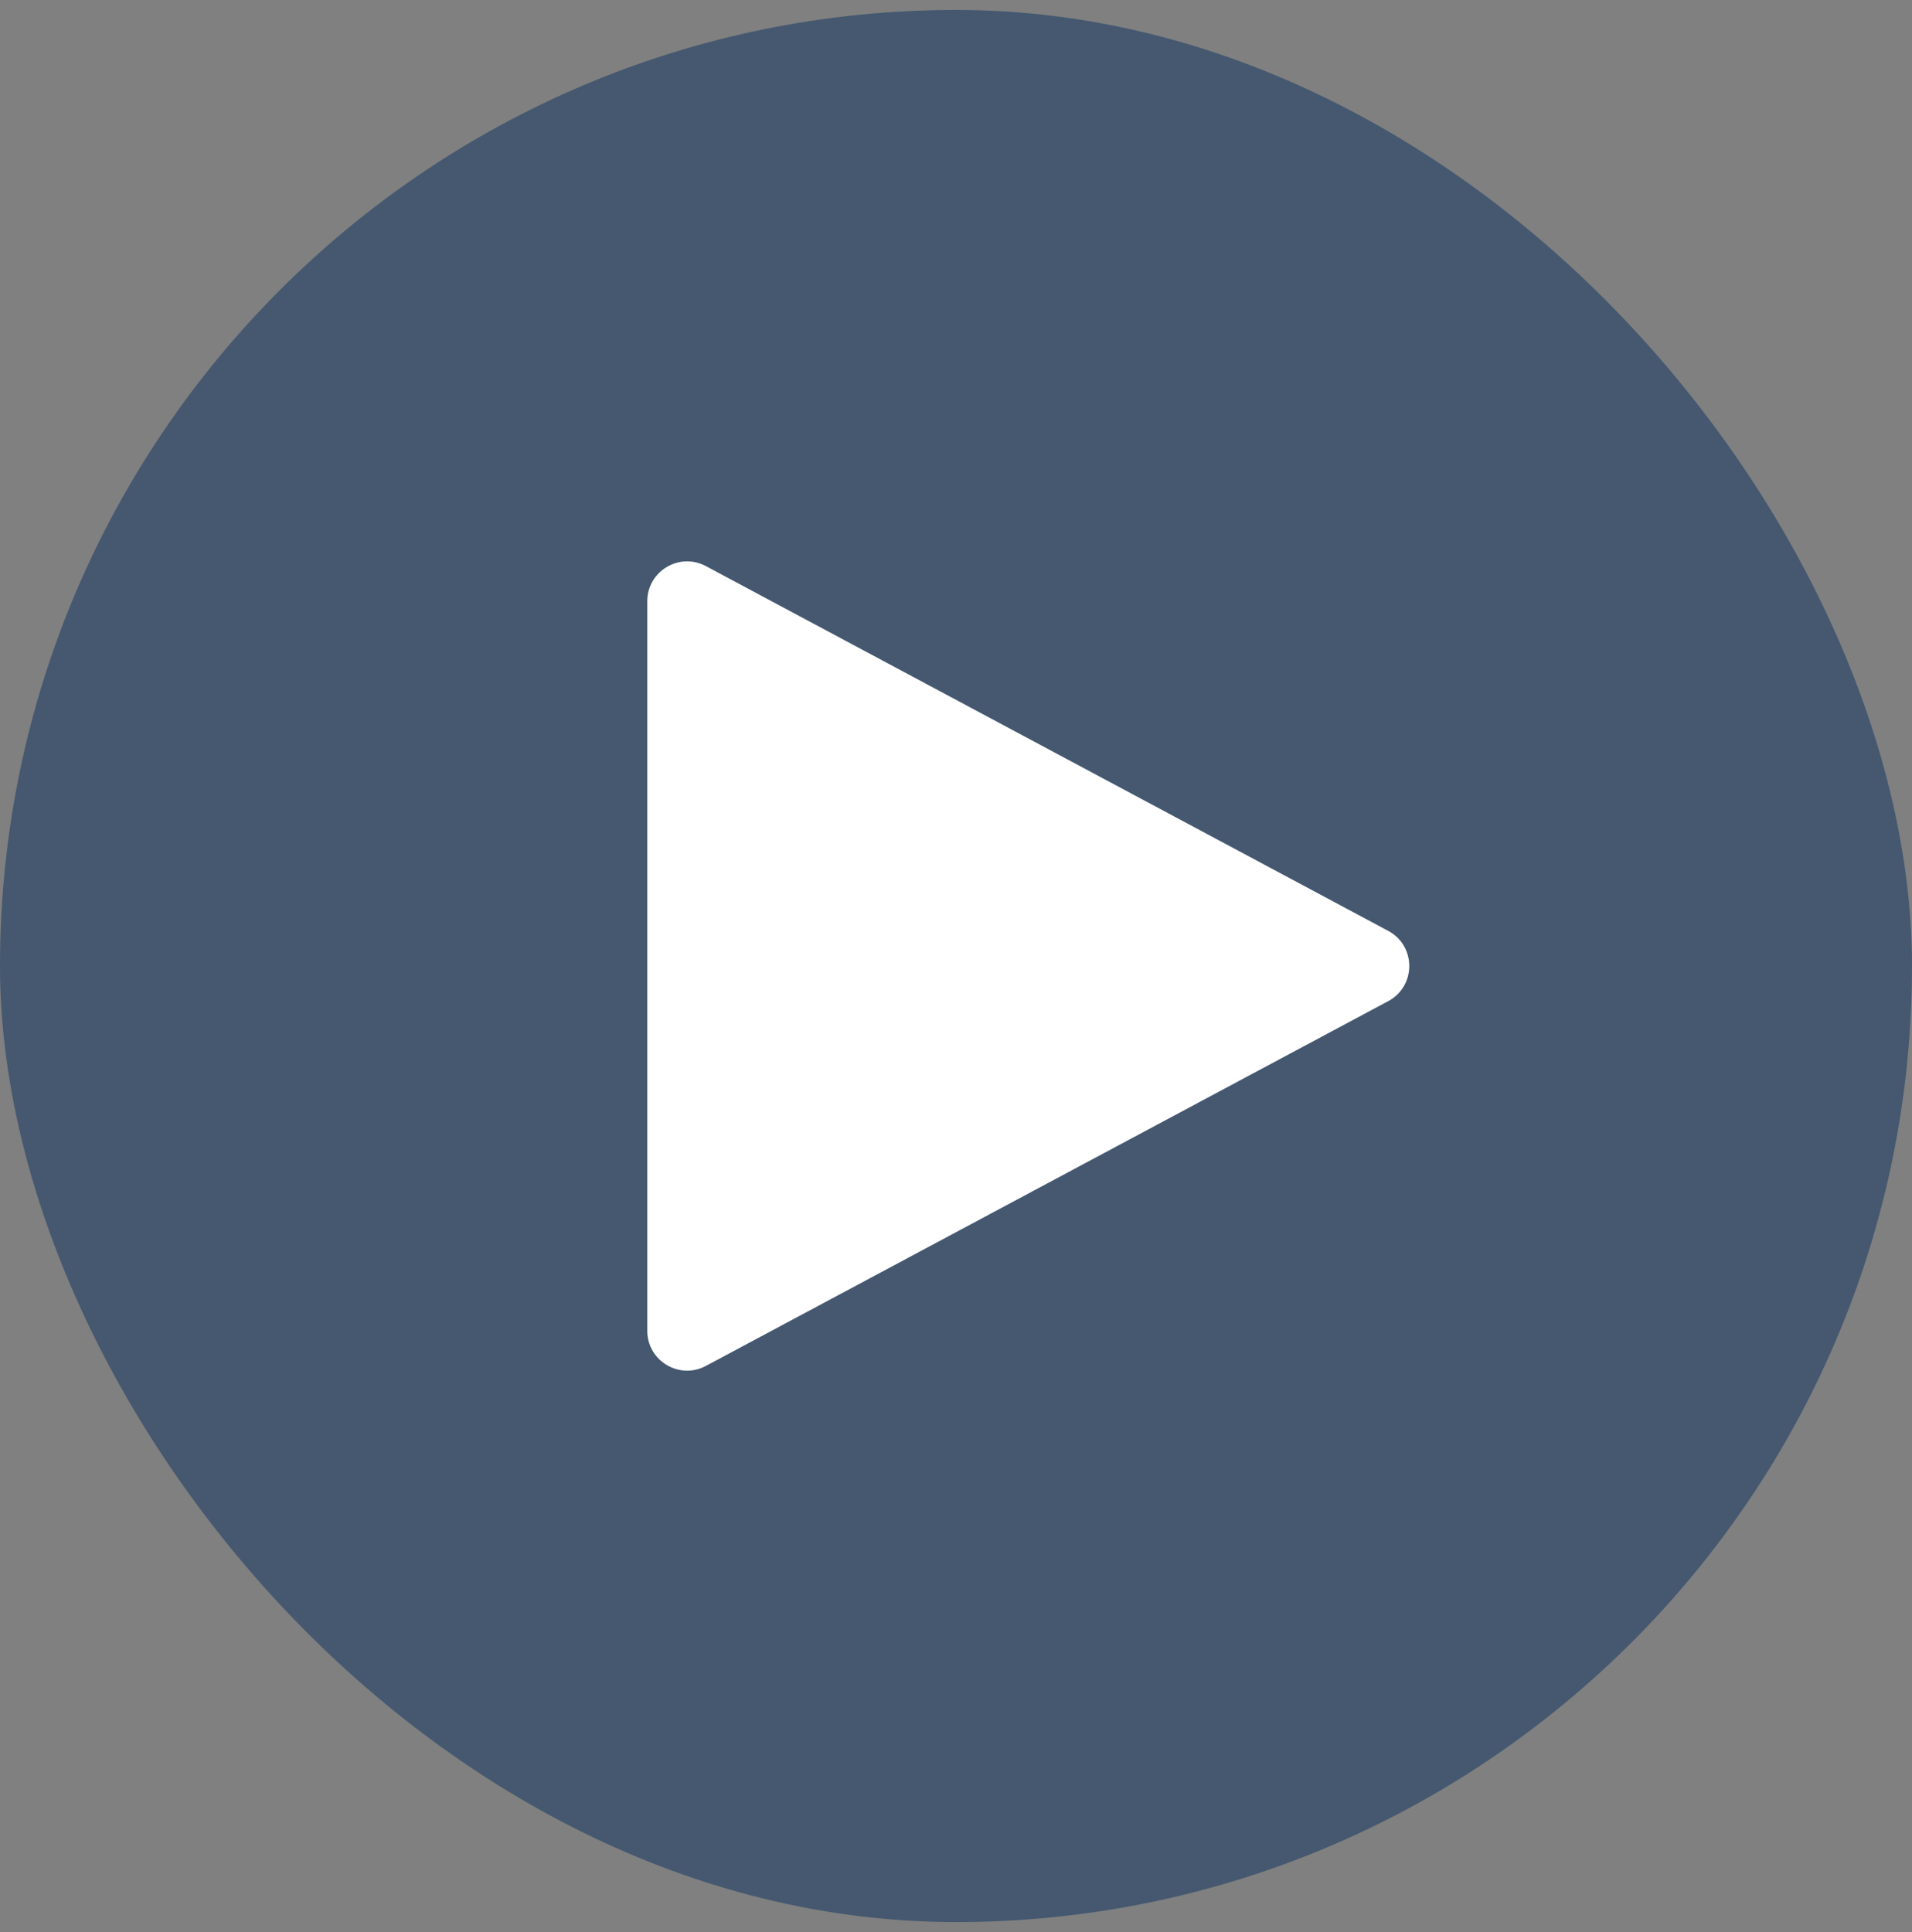 <svg width="96" height="97" viewBox="0 0 96 97" fill="none" xmlns="http://www.w3.org/2000/svg">
<rect x="0" y="0" width="96" height="97" fill="#808080" stroke="none"/>
<rect y="0.5" width="96" height="96" rx="48" fill="#0B3060" fill-opacity="0.5"/>
<path d="M69.701 46.736C71.11 47.49 71.11 49.51 69.701 50.264L35.443 68.577C34.111 69.29 32.5 68.324 32.5 66.814L32.5 30.186C32.5 28.676 34.111 27.71 35.443 28.423L69.701 46.736Z" fill="white"/>
</svg>
